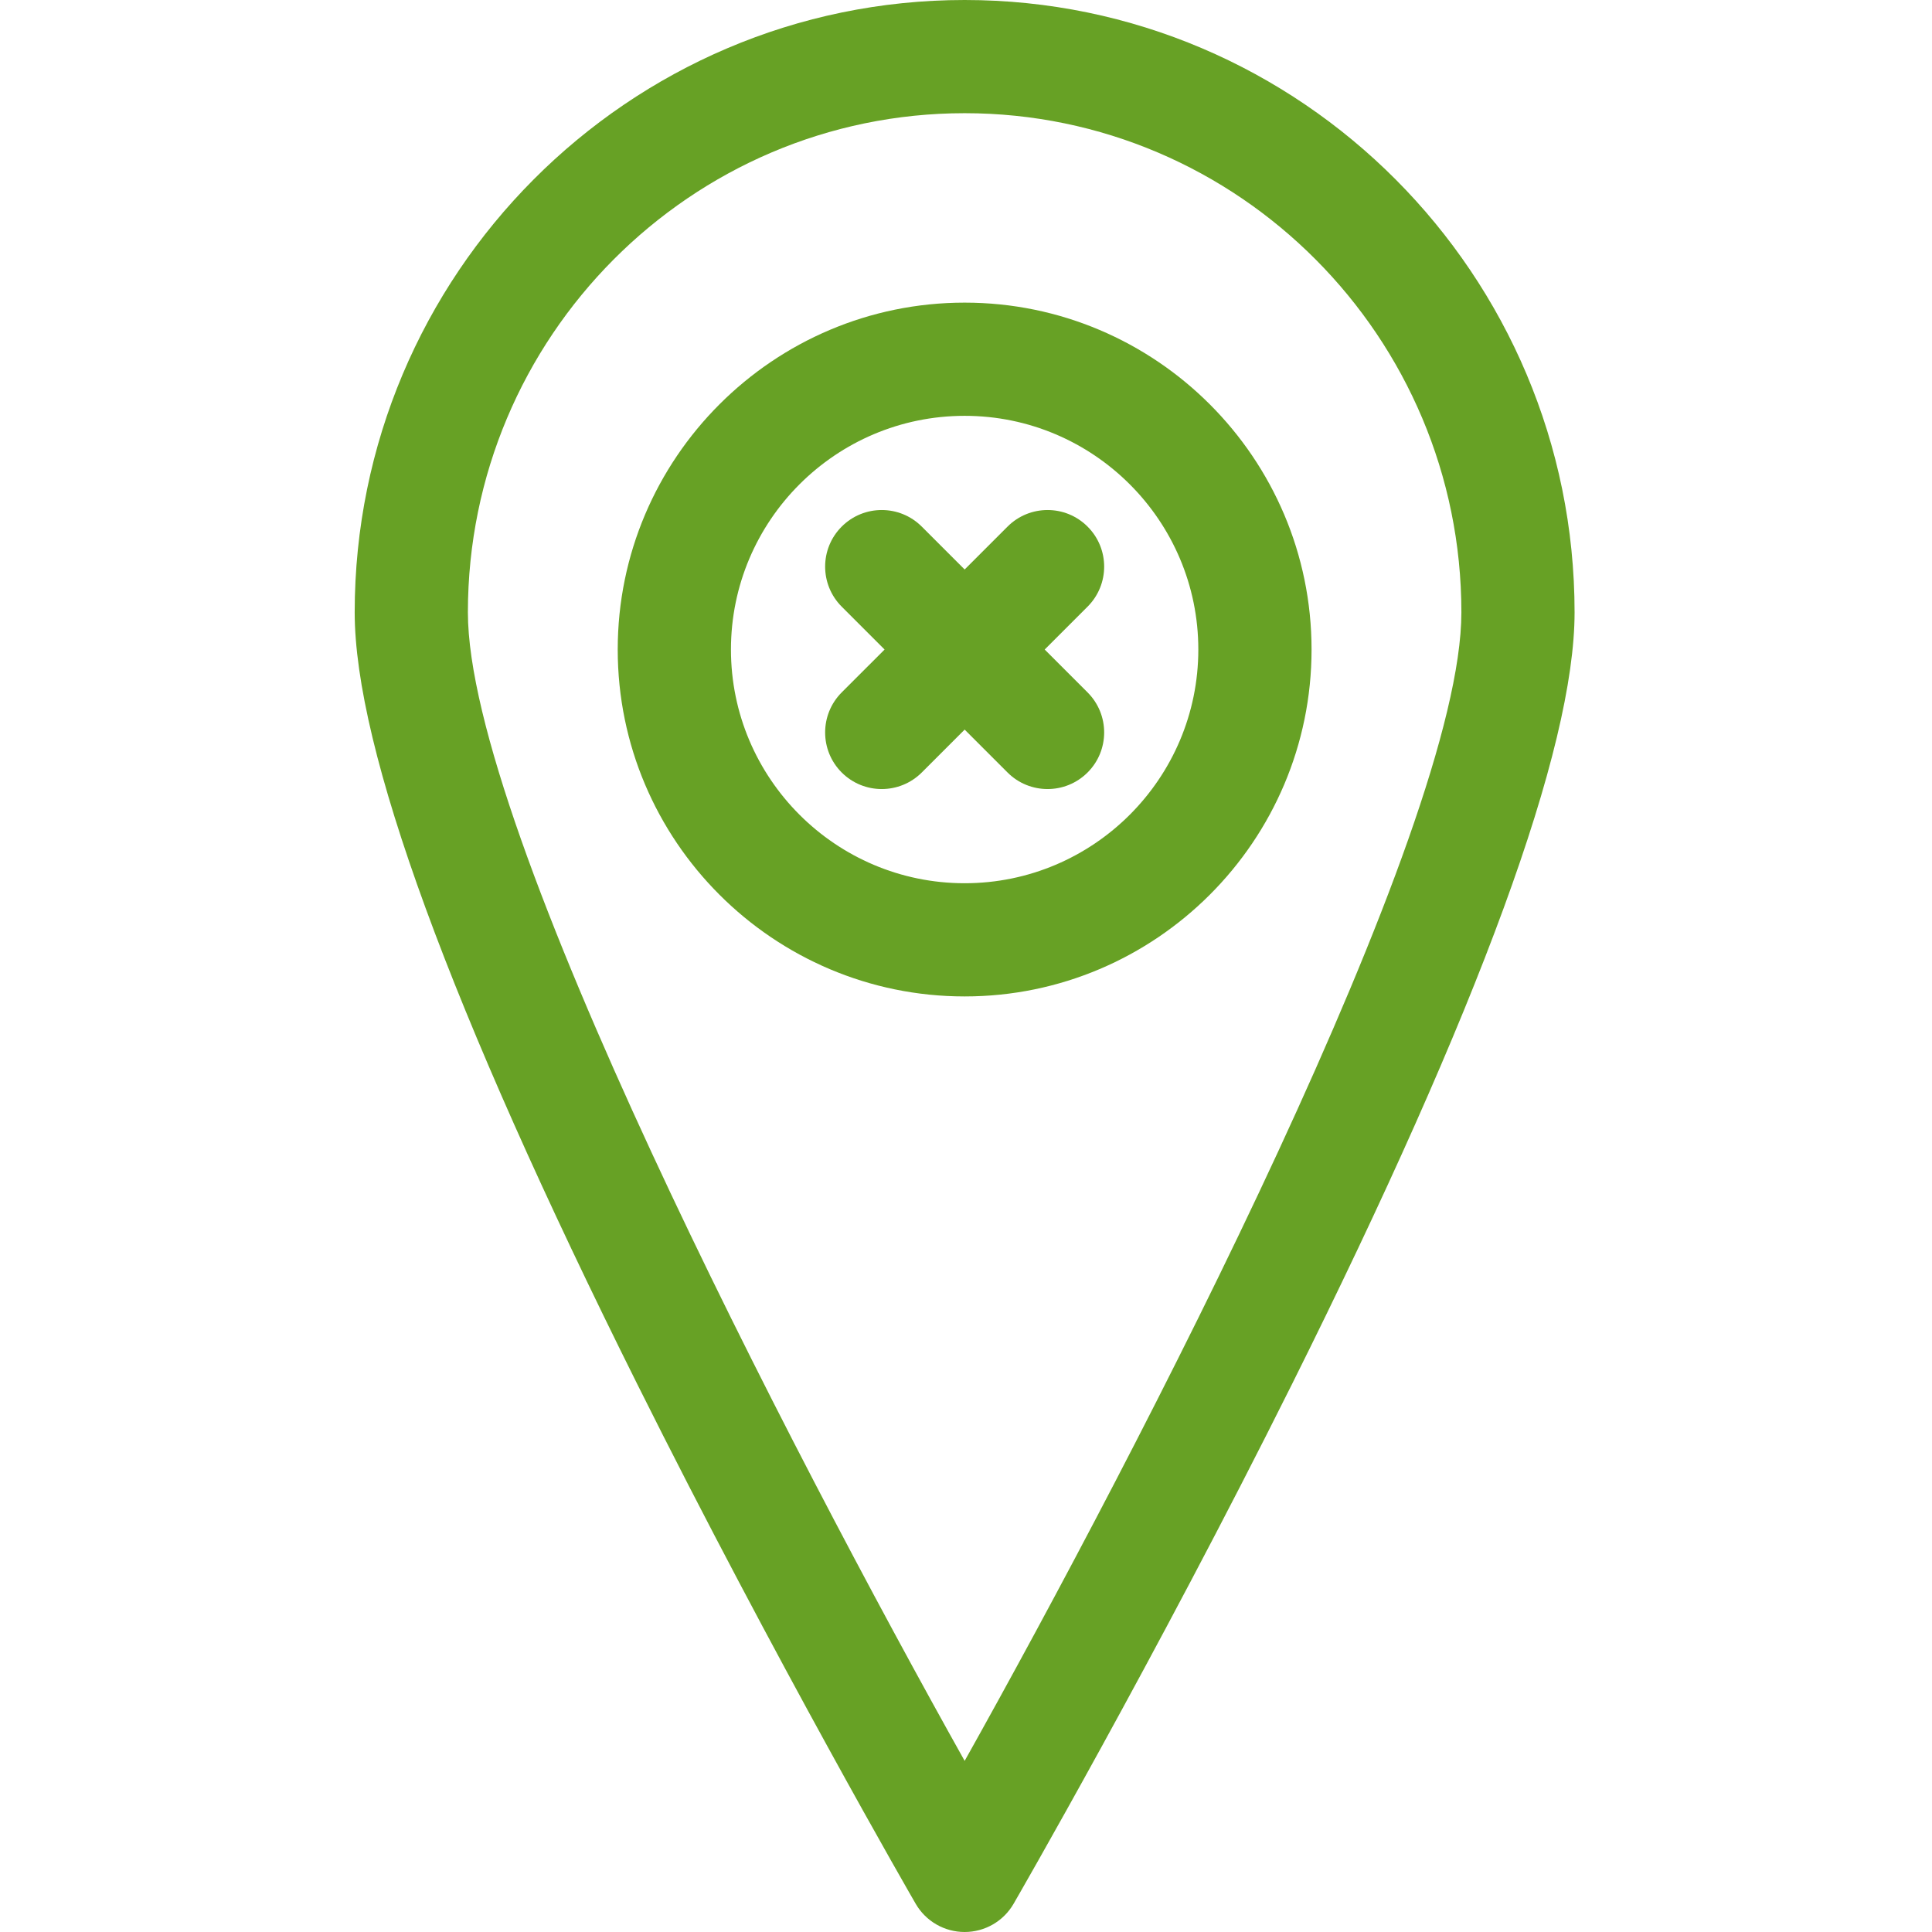 <?xml version="1.0" encoding="UTF-8"?> <svg xmlns="http://www.w3.org/2000/svg" width="56" height="56" viewBox="0 0 56 56" fill="none"> <g clip-path="url(#clip0)"> <path d="M27.961 8.772C22.416 8.772 17.905 13.283 17.905 18.827C17.905 24.371 22.416 28.882 27.961 28.882C33.505 28.882 38.016 24.371 38.016 18.827C38.016 13.283 33.505 8.772 27.961 8.772ZM27.961 25.601C24.226 25.601 21.187 22.562 21.187 18.827C21.187 15.092 24.225 12.053 27.961 12.053C31.696 12.053 34.734 15.092 34.734 18.827C34.734 22.562 31.696 25.601 27.961 25.601Z" fill="#67A125"></path> <path d="M27.961 0C18.212 0 10.281 7.962 10.281 17.749C10.281 21.695 13.037 29.223 18.473 40.123C22.459 48.116 26.5 55.111 26.541 55.181C26.834 55.688 27.375 56 27.961 56C28.546 56 29.087 55.688 29.38 55.181C29.421 55.111 33.462 48.116 37.448 40.123C42.883 29.223 45.64 21.695 45.64 17.749C45.64 7.962 37.709 0 27.961 0V0ZM27.961 51.04C22.925 42.046 13.562 24.029 13.562 17.749C13.562 9.772 20.022 3.281 27.961 3.281C35.9 3.281 42.359 9.772 42.359 17.749C42.359 24.029 32.997 42.046 27.961 51.04Z" fill="#67A125"></path> <path d="M31.524 15.264C30.884 14.623 29.845 14.623 29.204 15.264L27.961 16.507L26.718 15.264C26.077 14.623 25.038 14.623 24.397 15.264C23.757 15.904 23.757 16.943 24.397 17.584L25.64 18.827L24.397 20.07C23.757 20.711 23.757 21.75 24.397 22.391C24.718 22.711 25.137 22.871 25.557 22.871C25.977 22.871 26.397 22.711 26.718 22.391L27.961 21.148L29.204 22.391C29.524 22.711 29.944 22.871 30.364 22.871C30.784 22.871 31.203 22.711 31.524 22.391C32.165 21.75 32.165 20.711 31.524 20.07L30.281 18.827L31.524 17.584C32.165 16.943 32.165 15.904 31.524 15.264Z" fill="#67A125"></path> </g> <defs> <clipPath id="clip0"> <rect width="56" height="56" fill="white"></rect> </clipPath> </defs> </svg> 
